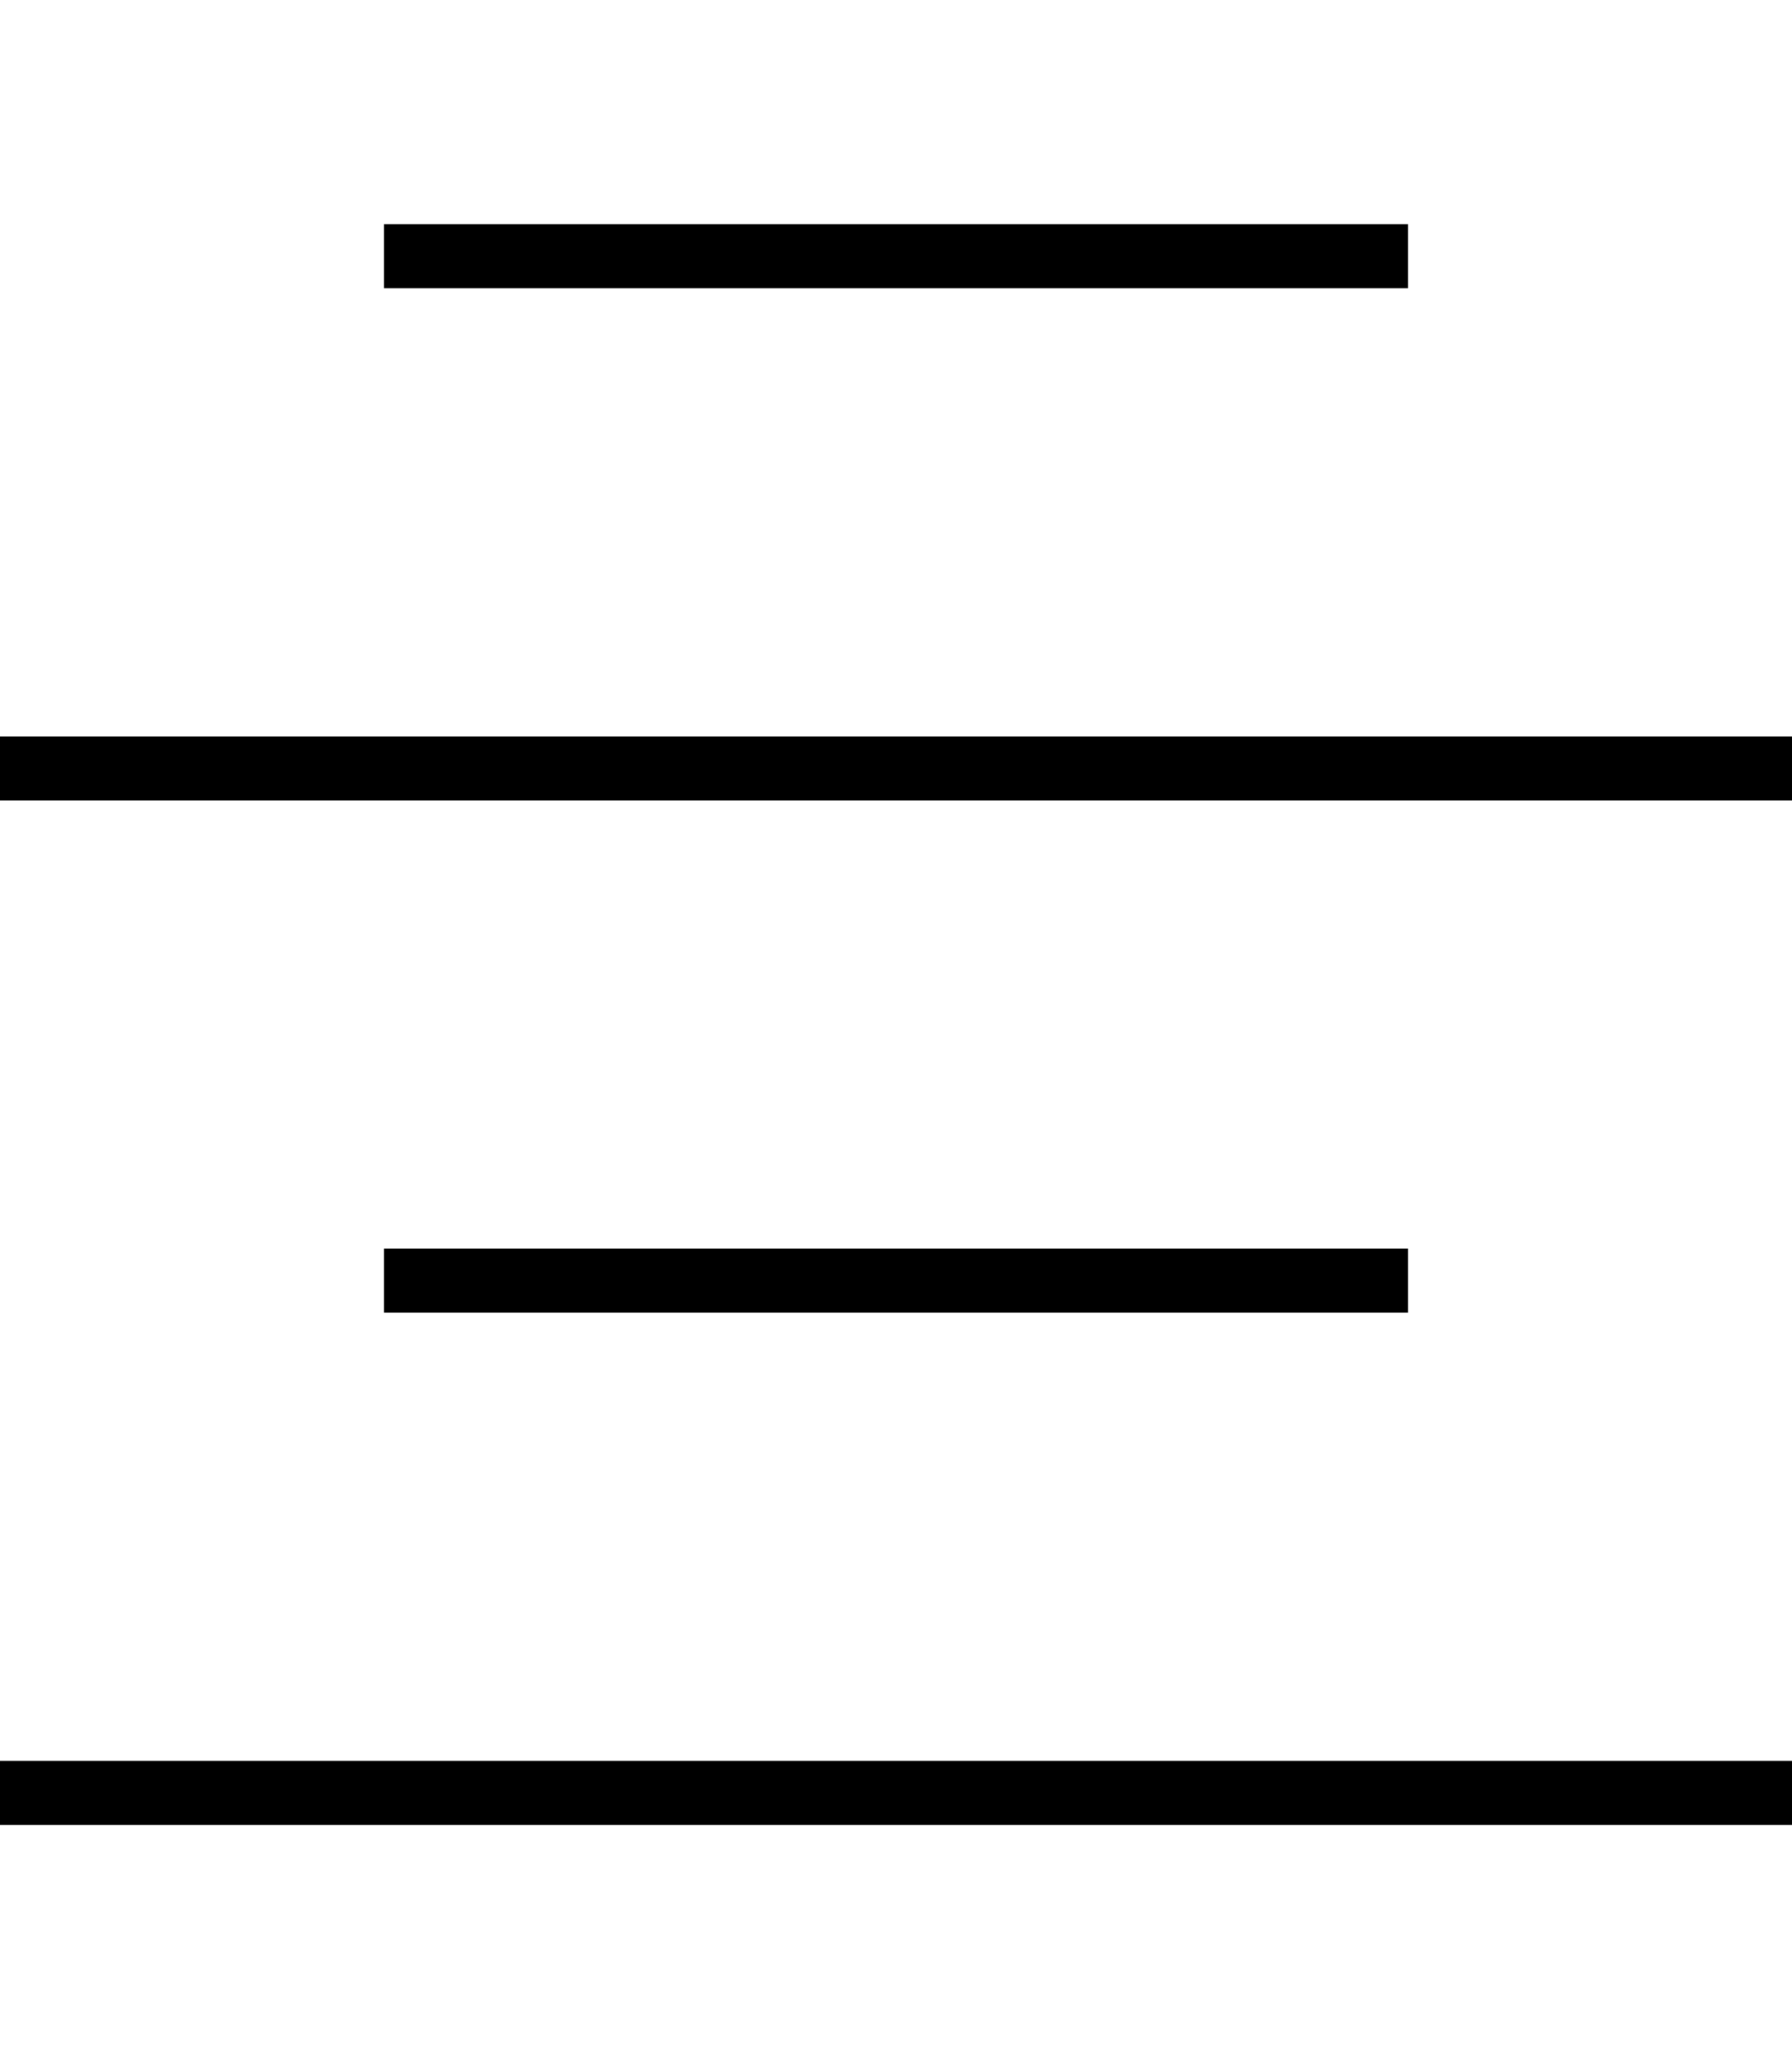 <svg xmlns="http://www.w3.org/2000/svg" viewBox="0 0 448 512"><!--! Font Awesome Pro 6.5.2 by @fontawesome - https://fontawesome.com License - https://fontawesome.com/license (Commercial License) Copyright 2024 Fonticons, Inc. --><path d="M104 56H96V72h8H344h8V56h-8H104zM8 184H0v16H8 440h8V184h-8H8zM96 312v16h8H344h8V312h-8H104 96zM8 440H0v16H8 440h8V440h-8H8z"/></svg>